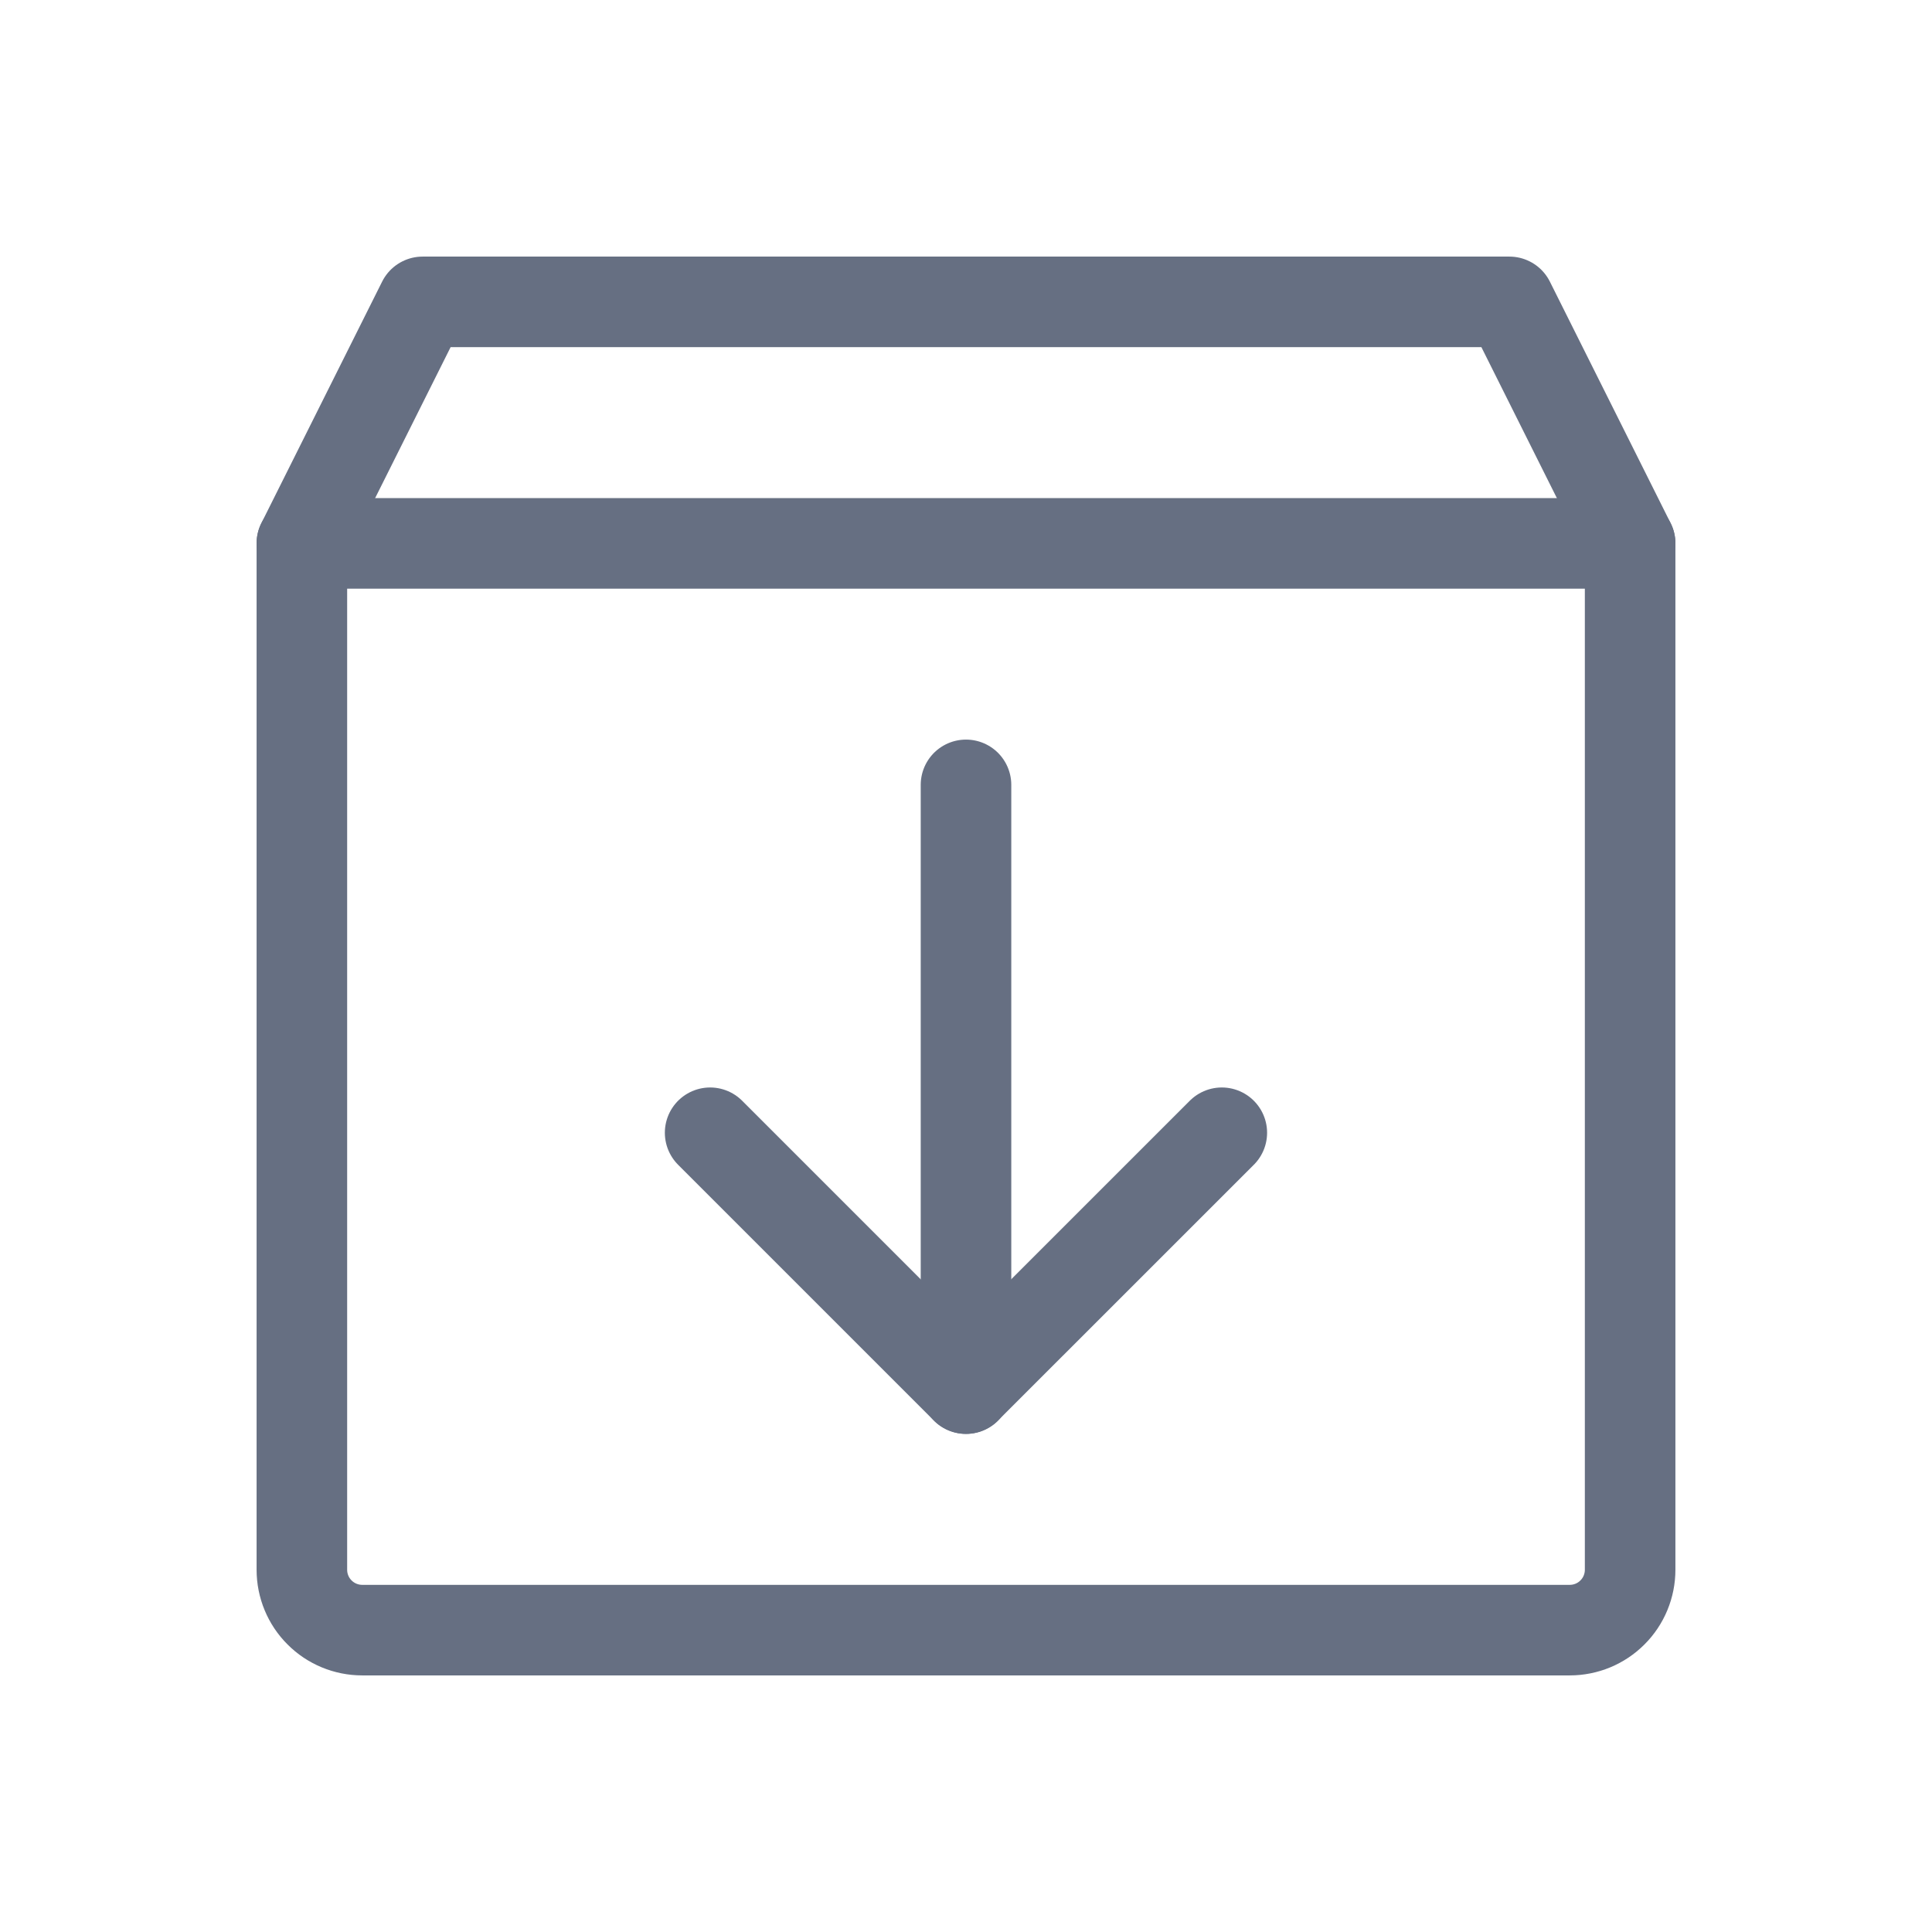 <svg width="32" height="32" viewBox="0 0 32 32" fill="none" xmlns="http://www.w3.org/2000/svg">
<path d="M26 27H6C5.735 27 5.48 26.895 5.293 26.707C5.105 26.52 5 26.265 5 26V9L7 5H25L27 9V26C27 26.265 26.895 26.52 26.707 26.707C26.52 26.895 26.265 27 26 27Z" stroke="#666F82" stroke-width="1.5" stroke-linecap="round" stroke-linejoin="round"/>
<path d="M11.762 18.762L15.999 22.999L20.237 18.762" stroke="#666F82" stroke-width="1.5" stroke-linecap="round" stroke-linejoin="round"/>
<path d="M16 13V23" stroke="#666F82" stroke-width="1.5" stroke-linecap="round" stroke-linejoin="round"/>
<path d="M5 9H27" stroke="#666F82" stroke-width="1.5" stroke-linecap="round" stroke-linejoin="round"/>
</svg>
